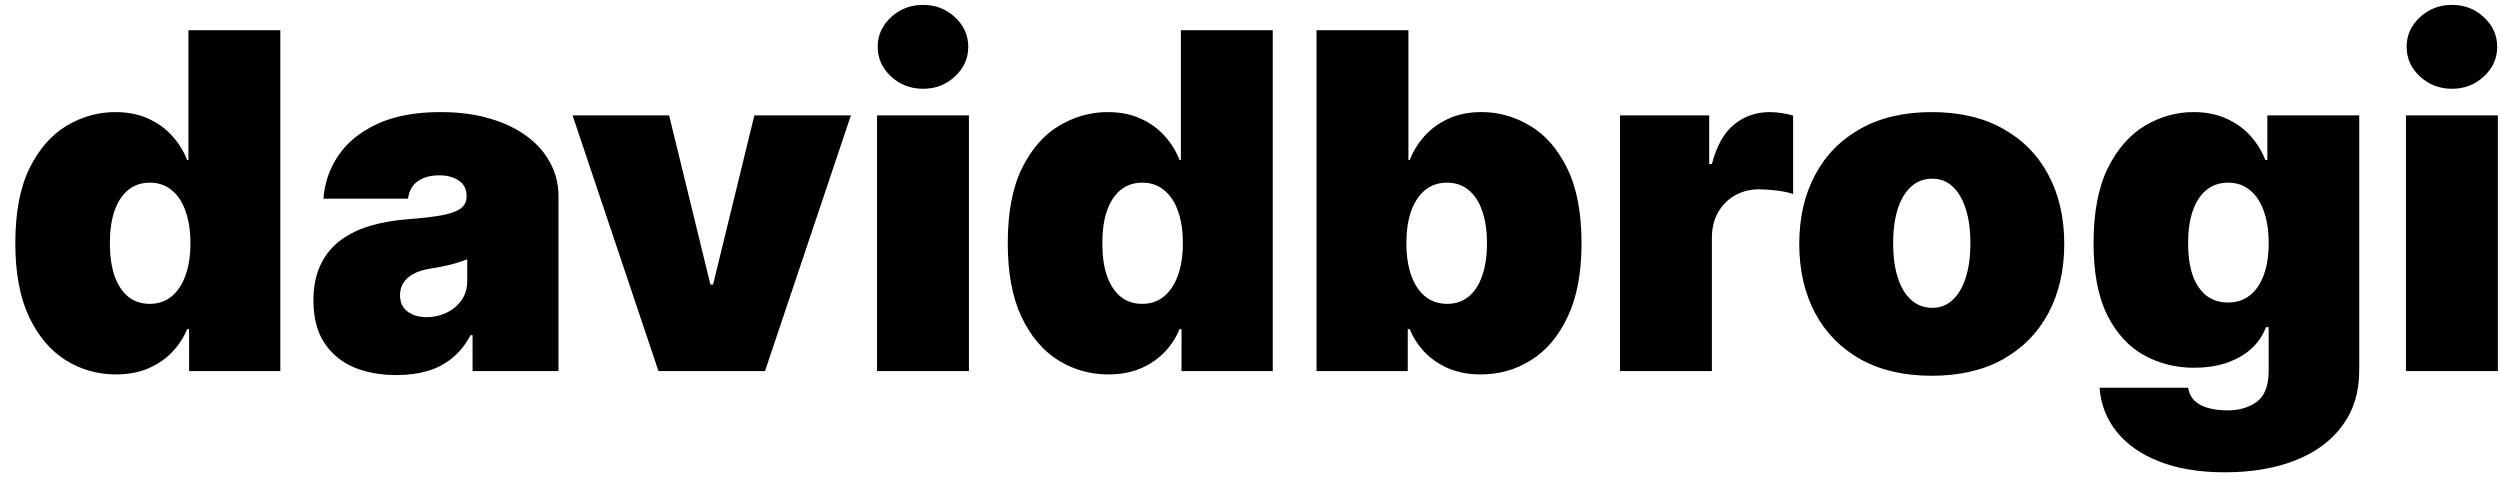 <?xml version="1.0" encoding="UTF-8"?> <svg xmlns="http://www.w3.org/2000/svg" width="128" height="25" viewBox="0 0 128 25" fill="none"><path d="M5.932 19.171C5 19.171 4.142 18.926 3.358 18.438C2.58 17.949 1.955 17.207 1.483 16.213C1.017 15.219 0.784 13.966 0.784 12.454C0.784 10.875 1.028 9.591 1.517 8.602C2.011 7.614 2.648 6.889 3.426 6.429C4.21 5.969 5.034 5.739 5.898 5.739C6.545 5.739 7.114 5.852 7.602 6.08C8.091 6.301 8.5 6.599 8.83 6.974C9.159 7.344 9.409 7.75 9.58 8.193H9.648V1.545H14.352V19H9.682V16.852H9.58C9.398 17.296 9.136 17.693 8.795 18.046C8.46 18.392 8.051 18.668 7.568 18.872C7.091 19.071 6.545 19.171 5.932 19.171ZM7.67 15.557C8.102 15.557 8.472 15.432 8.778 15.182C9.091 14.926 9.33 14.568 9.494 14.108C9.665 13.642 9.75 13.091 9.75 12.454C9.75 11.807 9.665 11.253 9.494 10.793C9.33 10.327 9.091 9.972 8.778 9.727C8.472 9.477 8.102 9.352 7.67 9.352C7.239 9.352 6.869 9.477 6.562 9.727C6.261 9.972 6.028 10.327 5.864 10.793C5.705 11.253 5.625 11.807 5.625 12.454C5.625 13.102 5.705 13.659 5.864 14.125C6.028 14.585 6.261 14.94 6.562 15.19C6.869 15.435 7.239 15.557 7.67 15.557ZM20.31 19.204C19.474 19.204 18.736 19.068 18.094 18.796C17.457 18.517 16.957 18.097 16.594 17.534C16.23 16.972 16.048 16.256 16.048 15.386C16.048 14.671 16.171 14.06 16.415 13.554C16.659 13.043 17 12.625 17.438 12.301C17.875 11.977 18.384 11.73 18.963 11.56C19.548 11.389 20.179 11.278 20.855 11.227C21.588 11.171 22.176 11.102 22.619 11.023C23.068 10.938 23.392 10.821 23.591 10.673C23.79 10.52 23.889 10.318 23.889 10.068V10.034C23.889 9.693 23.759 9.432 23.497 9.25C23.236 9.068 22.901 8.977 22.491 8.977C22.043 8.977 21.676 9.077 21.392 9.276C21.114 9.469 20.946 9.767 20.889 10.171H16.56C16.616 9.375 16.869 8.642 17.318 7.972C17.773 7.295 18.435 6.756 19.304 6.352C20.173 5.943 21.259 5.739 22.56 5.739C23.497 5.739 24.338 5.849 25.082 6.071C25.827 6.287 26.46 6.591 26.983 6.983C27.506 7.369 27.903 7.824 28.176 8.347C28.454 8.864 28.594 9.426 28.594 10.034V19H24.196V17.159H24.094C23.832 17.648 23.514 18.043 23.139 18.344C22.77 18.645 22.347 18.864 21.869 19C21.398 19.136 20.878 19.204 20.31 19.204ZM21.844 16.239C22.202 16.239 22.537 16.165 22.849 16.017C23.168 15.869 23.426 15.656 23.625 15.378C23.824 15.099 23.923 14.761 23.923 14.364V13.273C23.798 13.324 23.665 13.372 23.523 13.418C23.386 13.463 23.239 13.506 23.079 13.546C22.926 13.585 22.761 13.622 22.585 13.656C22.415 13.69 22.236 13.722 22.048 13.75C21.685 13.807 21.386 13.901 21.153 14.031C20.926 14.156 20.756 14.312 20.642 14.5C20.534 14.682 20.48 14.886 20.48 15.114C20.48 15.477 20.608 15.756 20.864 15.949C21.119 16.142 21.446 16.239 21.844 16.239ZM43.566 5.909L39.168 19H33.714L29.316 5.909H34.259L36.373 14.568H36.509L38.623 5.909H43.566ZM44.904 19V5.909H49.609V19H44.904ZM47.256 4.545C46.62 4.545 46.075 4.335 45.62 3.915C45.166 3.494 44.938 2.989 44.938 2.398C44.938 1.807 45.166 1.301 45.62 0.881C46.075 0.46 46.62 0.25 47.256 0.25C47.898 0.25 48.444 0.46 48.893 0.881C49.347 1.301 49.575 1.807 49.575 2.398C49.575 2.989 49.347 3.494 48.893 3.915C48.444 4.335 47.898 4.545 47.256 4.545ZM56.744 19.171C55.812 19.171 54.955 18.926 54.17 18.438C53.392 17.949 52.767 17.207 52.295 16.213C51.83 15.219 51.597 13.966 51.597 12.454C51.597 10.875 51.841 9.591 52.33 8.602C52.824 7.614 53.46 6.889 54.239 6.429C55.023 5.969 55.847 5.739 56.71 5.739C57.358 5.739 57.926 5.852 58.415 6.08C58.903 6.301 59.312 6.599 59.642 6.974C59.972 7.344 60.222 7.75 60.392 8.193H60.46V1.545H65.165V19H60.494V16.852H60.392C60.21 17.296 59.949 17.693 59.608 18.046C59.273 18.392 58.864 18.668 58.381 18.872C57.903 19.071 57.358 19.171 56.744 19.171ZM58.483 15.557C58.915 15.557 59.284 15.432 59.591 15.182C59.903 14.926 60.142 14.568 60.307 14.108C60.477 13.642 60.562 13.091 60.562 12.454C60.562 11.807 60.477 11.253 60.307 10.793C60.142 10.327 59.903 9.972 59.591 9.727C59.284 9.477 58.915 9.352 58.483 9.352C58.051 9.352 57.682 9.477 57.375 9.727C57.074 9.972 56.841 10.327 56.676 10.793C56.517 11.253 56.438 11.807 56.438 12.454C56.438 13.102 56.517 13.659 56.676 14.125C56.841 14.585 57.074 14.94 57.375 15.19C57.682 15.435 58.051 15.557 58.483 15.557ZM67.406 19V1.545H72.111V8.193H72.179C72.349 7.75 72.599 7.344 72.929 6.974C73.258 6.599 73.668 6.301 74.156 6.08C74.645 5.852 75.213 5.739 75.861 5.739C76.724 5.739 77.546 5.969 78.324 6.429C79.108 6.889 79.744 7.614 80.233 8.602C80.727 9.591 80.974 10.875 80.974 12.454C80.974 13.966 80.739 15.219 80.267 16.213C79.801 17.207 79.176 17.949 78.392 18.438C77.614 18.926 76.758 19.171 75.827 19.171C75.213 19.171 74.665 19.071 74.182 18.872C73.704 18.668 73.296 18.392 72.954 18.046C72.619 17.693 72.361 17.296 72.179 16.852H72.077V19H67.406ZM72.008 12.454C72.008 13.091 72.091 13.642 72.256 14.108C72.426 14.568 72.665 14.926 72.972 15.182C73.284 15.432 73.656 15.557 74.088 15.557C74.52 15.557 74.886 15.435 75.188 15.19C75.494 14.94 75.727 14.585 75.886 14.125C76.051 13.659 76.133 13.102 76.133 12.454C76.133 11.807 76.051 11.253 75.886 10.793C75.727 10.327 75.494 9.972 75.188 9.727C74.886 9.477 74.52 9.352 74.088 9.352C73.656 9.352 73.284 9.477 72.972 9.727C72.665 9.972 72.426 10.327 72.256 10.793C72.091 11.253 72.008 11.807 72.008 12.454ZM82.943 19V5.909H87.511V8.398H87.648C87.886 7.477 88.264 6.804 88.781 6.378C89.304 5.952 89.915 5.739 90.614 5.739C90.818 5.739 91.02 5.756 91.219 5.79C91.423 5.818 91.619 5.861 91.807 5.918V9.932C91.574 9.852 91.287 9.793 90.946 9.753C90.605 9.713 90.312 9.693 90.068 9.693C89.608 9.693 89.193 9.798 88.824 10.008C88.46 10.213 88.173 10.503 87.963 10.878C87.753 11.247 87.648 11.682 87.648 12.182V19H82.943ZM98.906 19.239C97.486 19.239 96.27 18.957 95.258 18.395C94.247 17.827 93.472 17.037 92.932 16.026C92.392 15.008 92.122 13.829 92.122 12.489C92.122 11.148 92.392 9.972 92.932 8.96C93.472 7.943 94.247 7.153 95.258 6.591C96.27 6.023 97.486 5.739 98.906 5.739C100.327 5.739 101.543 6.023 102.554 6.591C103.565 7.153 104.341 7.943 104.881 8.96C105.42 9.972 105.69 11.148 105.69 12.489C105.69 13.829 105.42 15.008 104.881 16.026C104.341 17.037 103.565 17.827 102.554 18.395C101.543 18.957 100.327 19.239 98.906 19.239ZM98.94 15.761C99.338 15.761 99.682 15.628 99.972 15.361C100.261 15.094 100.486 14.713 100.645 14.219C100.804 13.724 100.884 13.136 100.884 12.454C100.884 11.767 100.804 11.179 100.645 10.69C100.486 10.196 100.261 9.815 99.972 9.548C99.682 9.281 99.338 9.148 98.94 9.148C98.52 9.148 98.159 9.281 97.858 9.548C97.557 9.815 97.327 10.196 97.168 10.69C97.008 11.179 96.929 11.767 96.929 12.454C96.929 13.136 97.008 13.724 97.168 14.219C97.327 14.713 97.557 15.094 97.858 15.361C98.159 15.628 98.52 15.761 98.94 15.761ZM113.906 24.182C112.594 24.182 111.469 23.994 110.531 23.619C109.599 23.25 108.875 22.739 108.358 22.085C107.847 21.438 107.56 20.693 107.497 19.852H112.031C112.077 20.131 112.19 20.355 112.372 20.526C112.554 20.696 112.787 20.818 113.071 20.892C113.361 20.972 113.685 21.011 114.043 21.011C114.651 21.011 115.153 20.864 115.551 20.568C115.955 20.273 116.156 19.739 116.156 18.966V16.75H116.02C115.849 17.193 115.588 17.571 115.236 17.884C114.884 18.19 114.46 18.426 113.966 18.591C113.472 18.75 112.929 18.829 112.338 18.829C111.406 18.829 110.548 18.614 109.764 18.182C108.986 17.75 108.361 17.065 107.889 16.128C107.423 15.19 107.19 13.966 107.19 12.454C107.19 10.875 107.435 9.591 107.923 8.602C108.418 7.614 109.054 6.889 109.832 6.429C110.616 5.969 111.44 5.739 112.304 5.739C112.952 5.739 113.52 5.852 114.009 6.08C114.497 6.301 114.906 6.599 115.236 6.974C115.565 7.344 115.815 7.75 115.986 8.193H116.088V5.909H120.793V18.966C120.793 20.074 120.506 21.014 119.932 21.787C119.364 22.565 118.563 23.159 117.528 23.568C116.494 23.977 115.287 24.182 113.906 24.182ZM114.077 15.489C114.509 15.489 114.878 15.369 115.185 15.131C115.497 14.886 115.736 14.54 115.901 14.091C116.071 13.636 116.156 13.091 116.156 12.454C116.156 11.807 116.071 11.253 115.901 10.793C115.736 10.327 115.497 9.972 115.185 9.727C114.878 9.477 114.509 9.352 114.077 9.352C113.645 9.352 113.276 9.477 112.969 9.727C112.668 9.972 112.435 10.327 112.27 10.793C112.111 11.253 112.031 11.807 112.031 12.454C112.031 13.102 112.111 13.653 112.27 14.108C112.435 14.557 112.668 14.901 112.969 15.139C113.276 15.372 113.645 15.489 114.077 15.489ZM123.185 19V5.909H127.89V19H123.185ZM125.538 4.545C124.901 4.545 124.356 4.335 123.901 3.915C123.447 3.494 123.219 2.989 123.219 2.398C123.219 1.807 123.447 1.301 123.901 0.881C124.356 0.46 124.901 0.25 125.538 0.25C126.18 0.25 126.725 0.46 127.174 0.881C127.629 1.301 127.856 1.807 127.856 2.398C127.856 2.989 127.629 3.494 127.174 3.915C126.725 4.335 126.18 4.545 125.538 4.545Z" fill="black"></path></svg> 